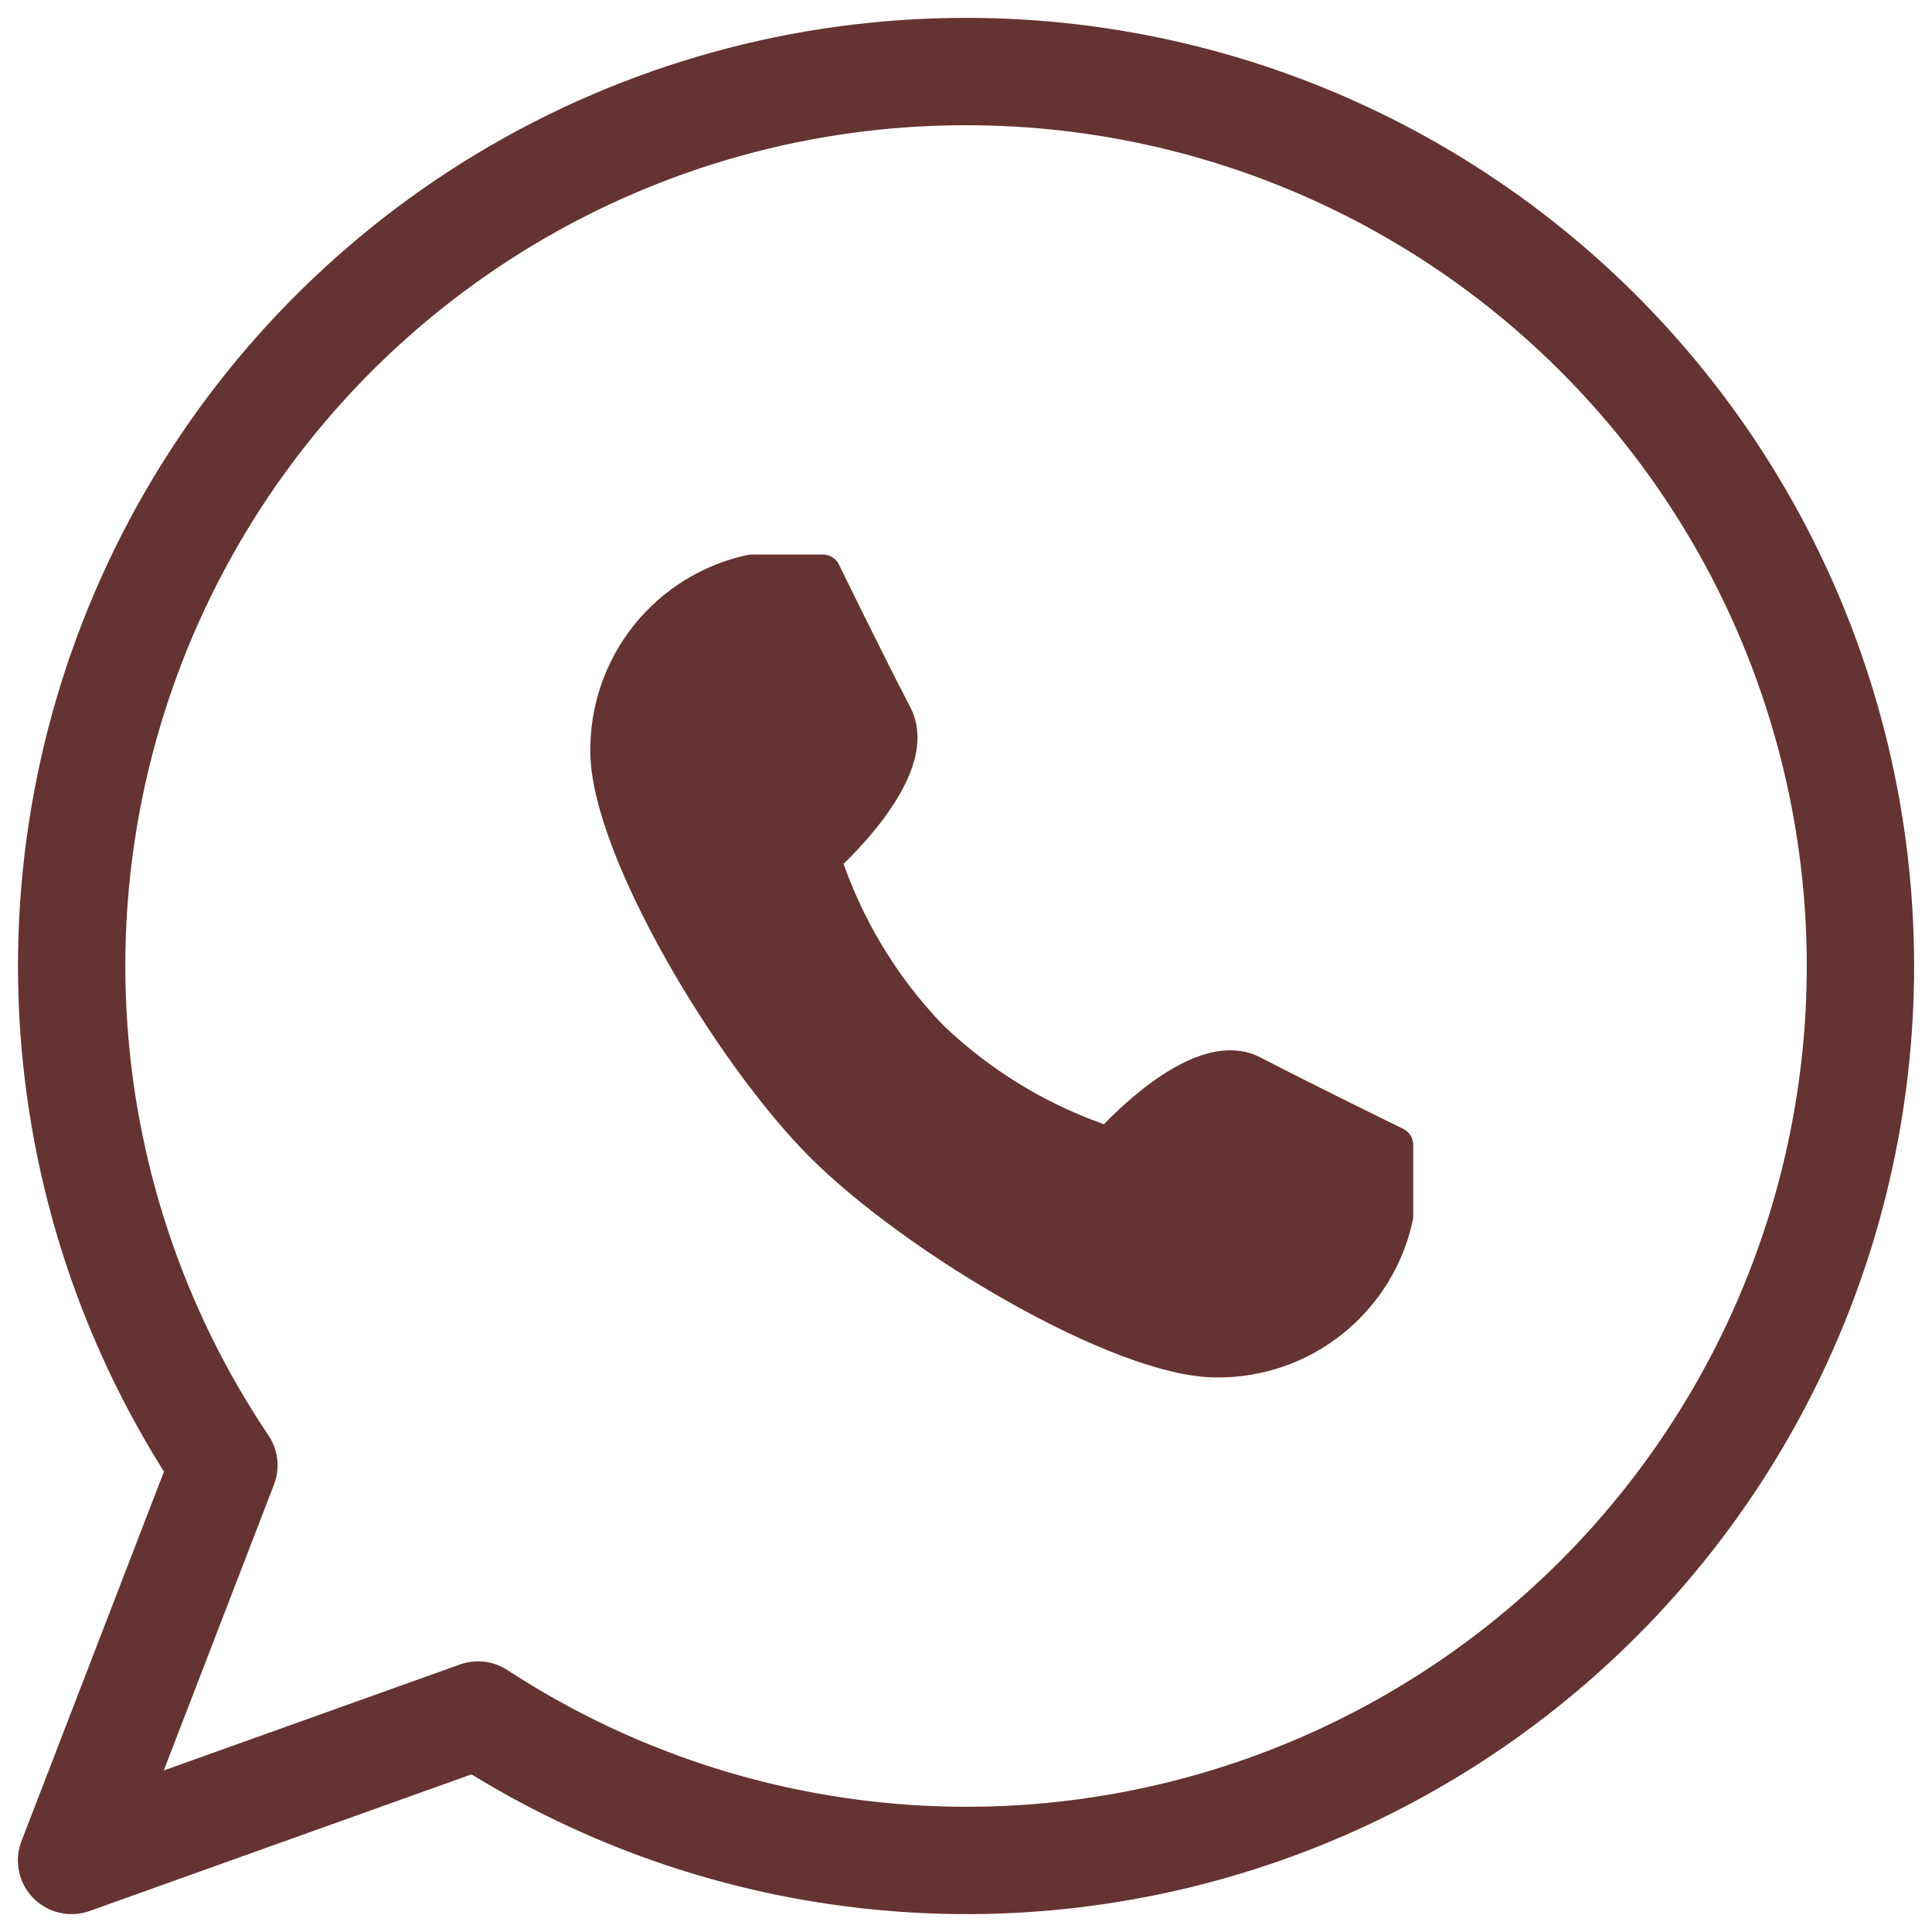<?xml version="1.0" encoding="UTF-8"?> <svg xmlns="http://www.w3.org/2000/svg" width="54" height="54" viewBox="0 0 54 54" fill="none"><path d="M26.983 2C22.452 2 18.007 3.234 14.123 5.568C10.239 7.903 7.062 11.25 4.933 15.252C2.804 19.254 1.802 23.76 2.036 28.288C2.269 32.816 3.729 37.195 6.258 40.956L2 52L13.362 47.935C16.62 50.063 20.33 51.401 24.197 51.84C28.063 52.28 31.979 51.809 35.631 50.467C39.284 49.124 42.572 46.947 45.235 44.107C47.898 41.267 49.861 37.845 50.968 34.112C52.075 30.379 52.295 26.439 51.611 22.605C50.927 18.772 49.358 15.152 47.028 12.033C44.698 8.914 41.673 6.383 38.193 4.641C34.713 2.899 30.874 1.995 26.983 2Z" stroke="#653332" stroke-width="3" stroke-linecap="round" stroke-linejoin="round"></path><path d="M23 32C25.6 34.6 31.34 38 34 38C35.167 38.012 36.302 37.62 37.213 36.891C38.124 36.162 38.756 35.141 39 34V32C39 32 36.54 30.8 35 30C33.46 29.2 31 32 31 32C29.128 31.39 27.419 30.364 26 29C24.636 27.581 23.61 25.872 23 24C23 24 25.8 21.54 25 20C24.2 18.46 23 16 23 16H21C19.859 16.244 18.838 16.876 18.109 17.787C17.38 18.698 16.988 19.833 17 21C17 23.66 20.4 29.4 23 32Z" fill="#653332" stroke="#653332" stroke-linecap="round" stroke-linejoin="round"></path></svg> 
